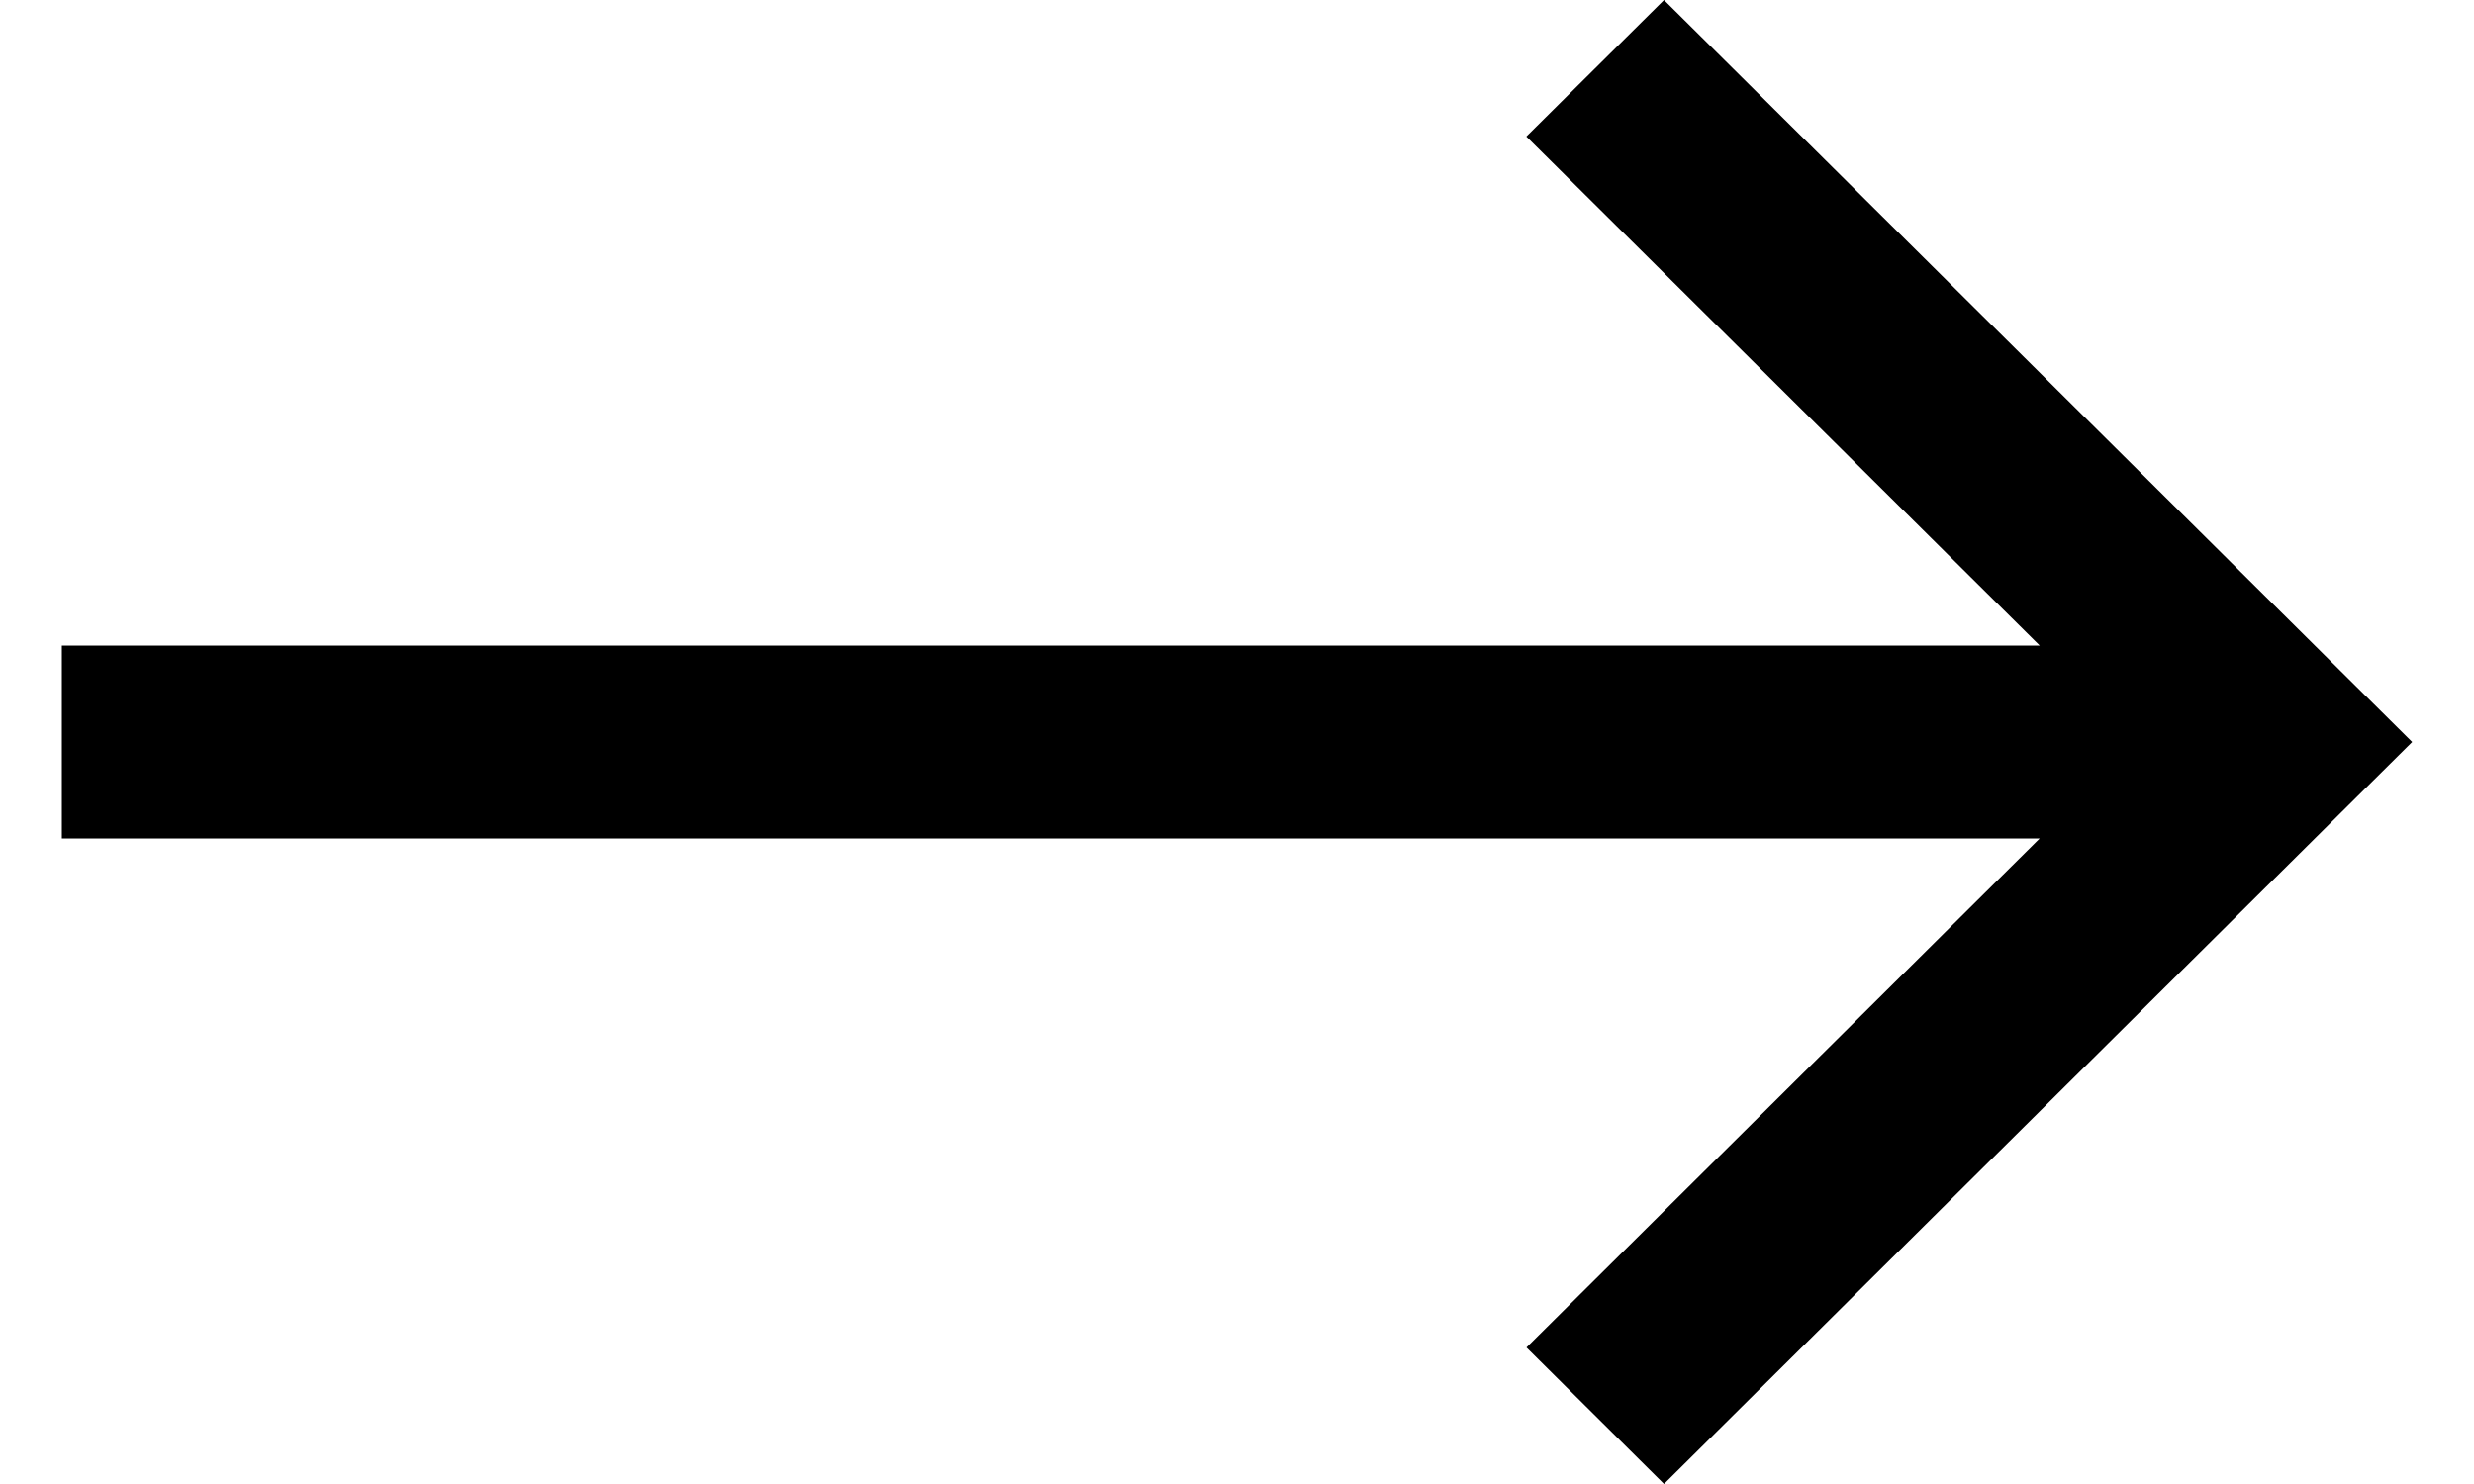 <svg xmlns="http://www.w3.org/2000/svg" width="20" height="12" viewBox="0 0 20 12"><g><g transform="rotate(-90 10 6)"><path d="M16 9.452L10 15.5 4 9.452 5.104 8.34l4.116 4.149V-3.5h1.56v15.989l4.116-4.15z"/></g></g></svg>